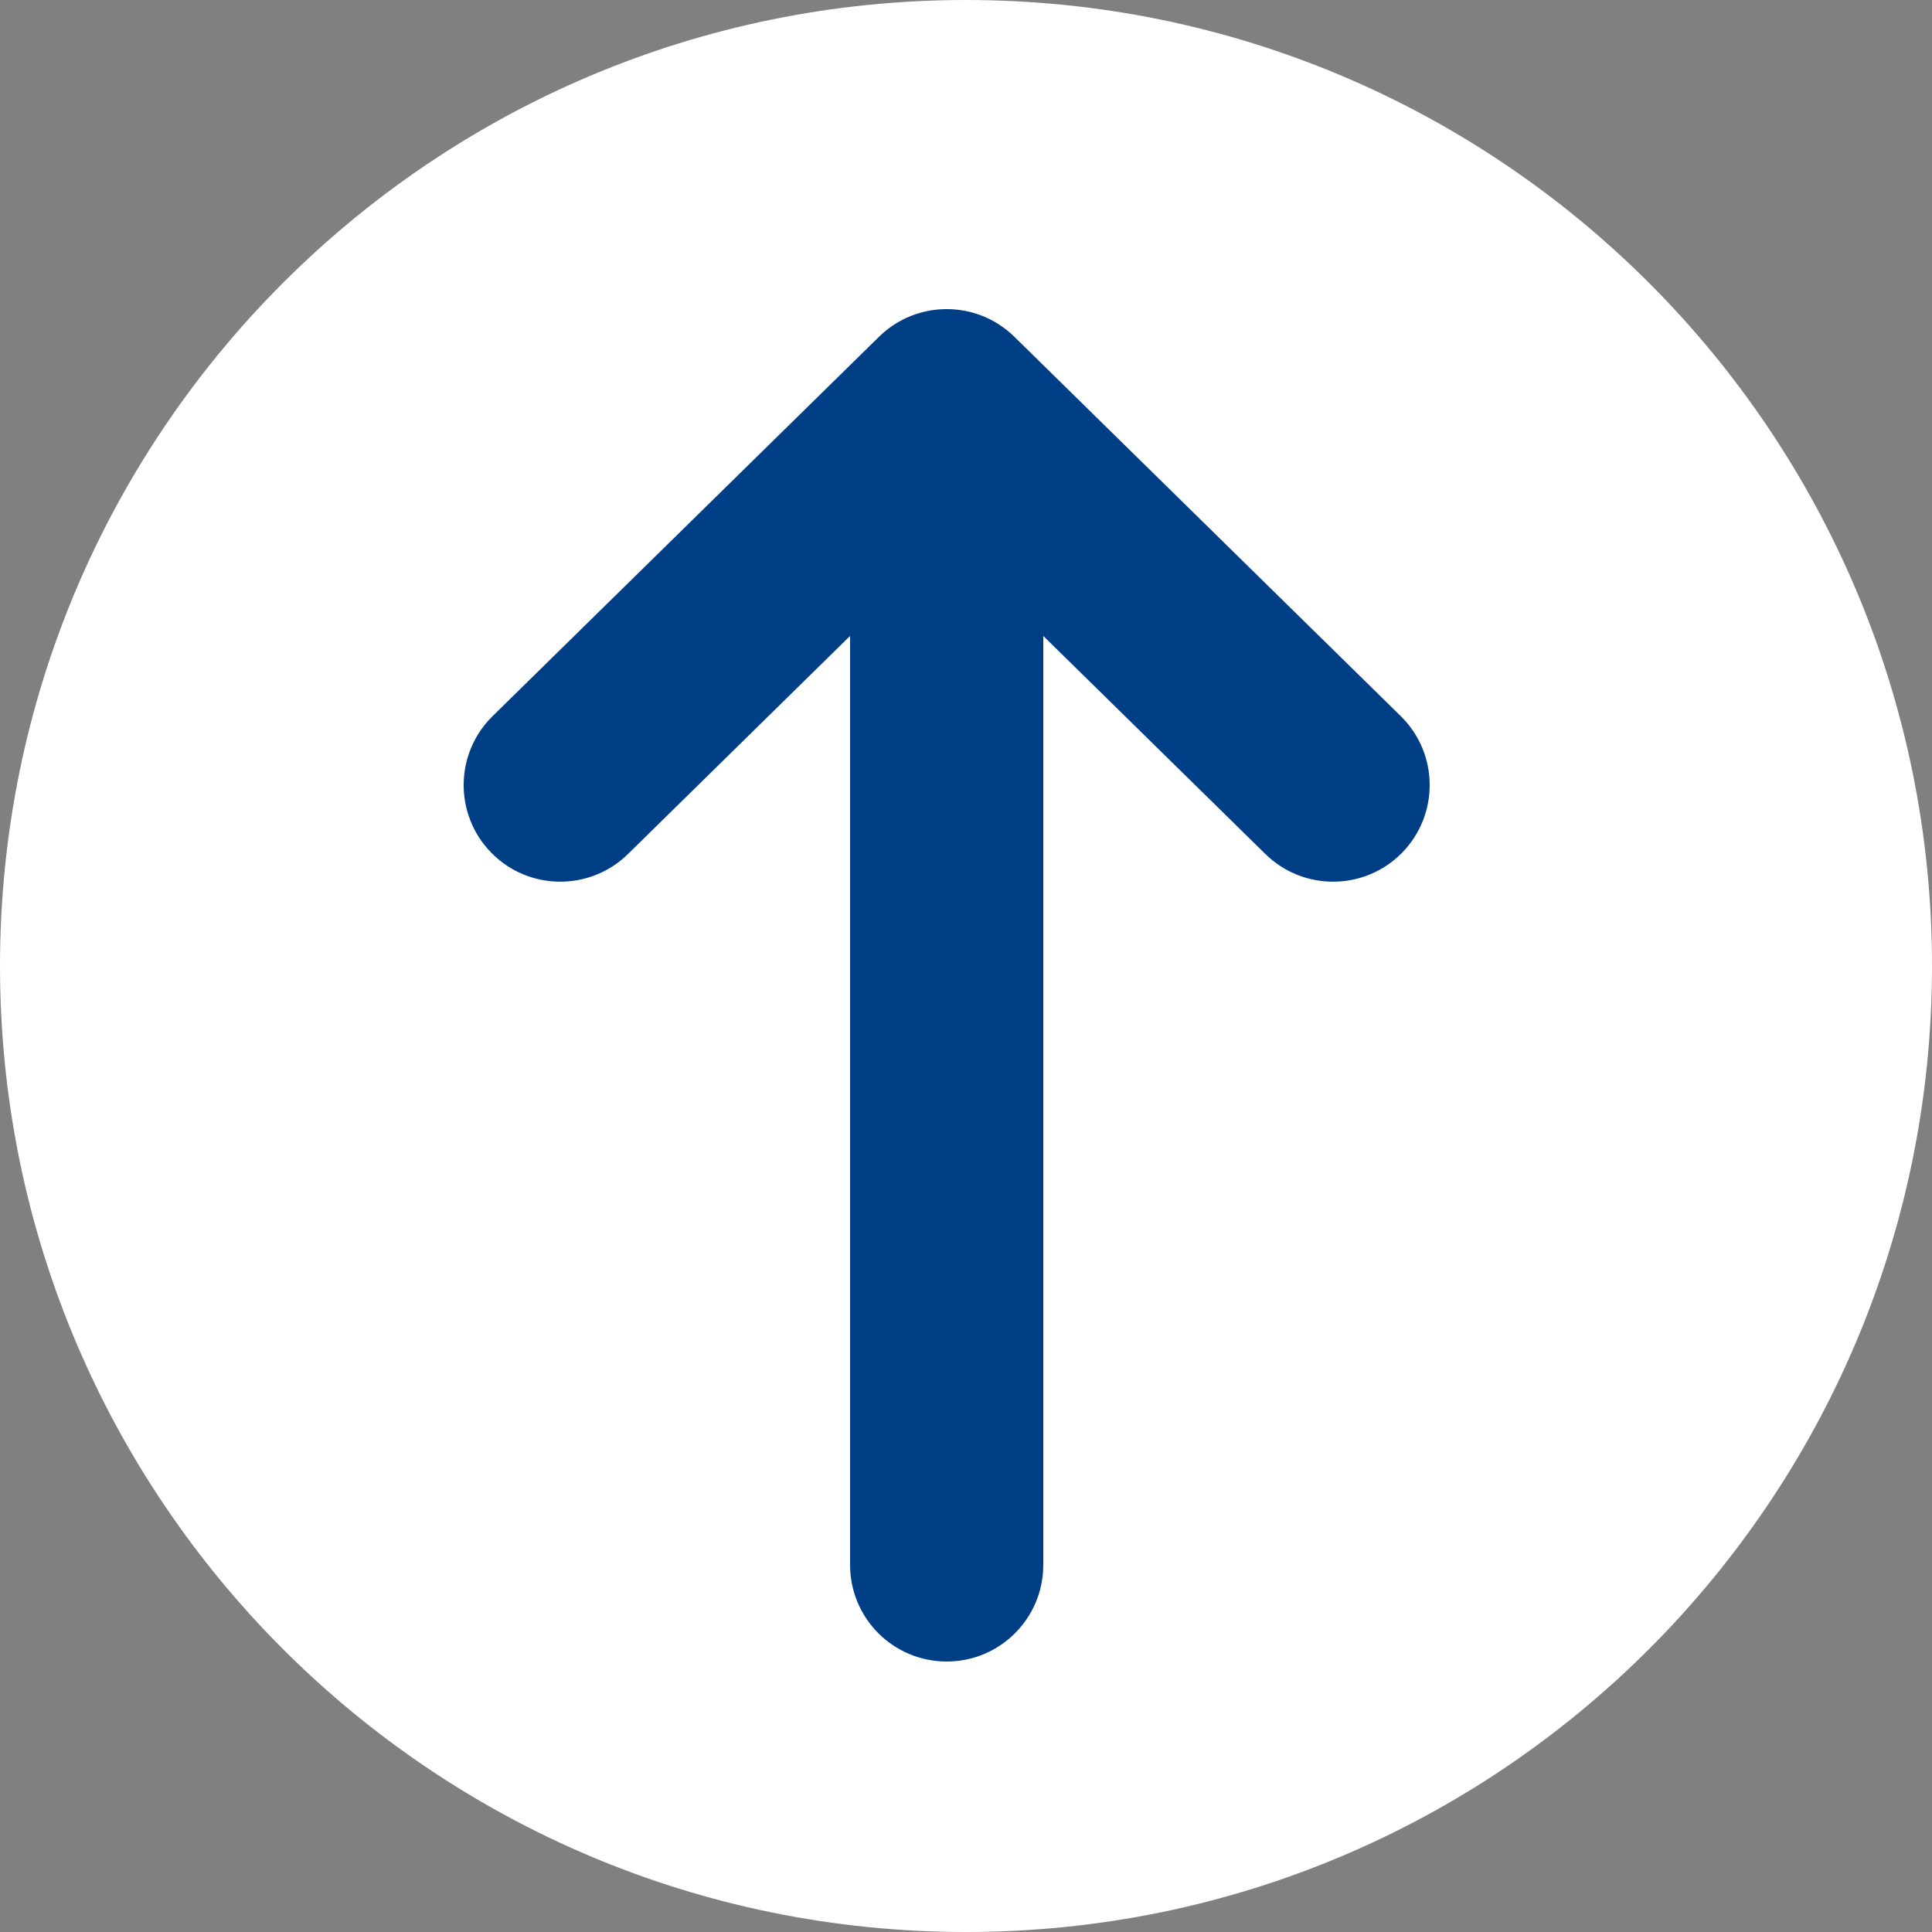 <svg width="50" height="50" viewBox="0 0 50 50" fill="none" xmlns="http://www.w3.org/2000/svg">
<rect x="0" y="0" width="50" height="50" fill="#808080" stroke="none"/>
<g clip-path="url(#clip0_2740_86)">
<path d="M25 50C38.807 50 50 38.807 50 25C50 11.193 38.807 0 25 0C11.193 0 0 11.193 0 25C0 38.807 11.193 50 25 50Z" fill="white"/>
<path fill-rule="evenodd" clip-rule="evenodd" d="M22.748 8.716C23.721 7.761 25.279 7.761 26.252 8.716L36.252 18.534C37.237 19.502 37.251 21.084 36.284 22.07C35.317 23.055 33.734 23.069 32.748 22.102L27 16.458V40.5C27 41.881 25.881 43 24.5 43C23.119 43 22 41.881 22 40.5V16.458L16.252 22.102C15.266 23.069 13.683 23.055 12.716 22.07C11.749 21.084 11.763 19.502 12.748 18.534L22.748 8.716Z" fill="#003E85"/>
</g>
<defs>
<clipPath id="clip0_2740_86">
<rect width="50" height="50" fill="white"/>
</clipPath>
</defs>
</svg>
